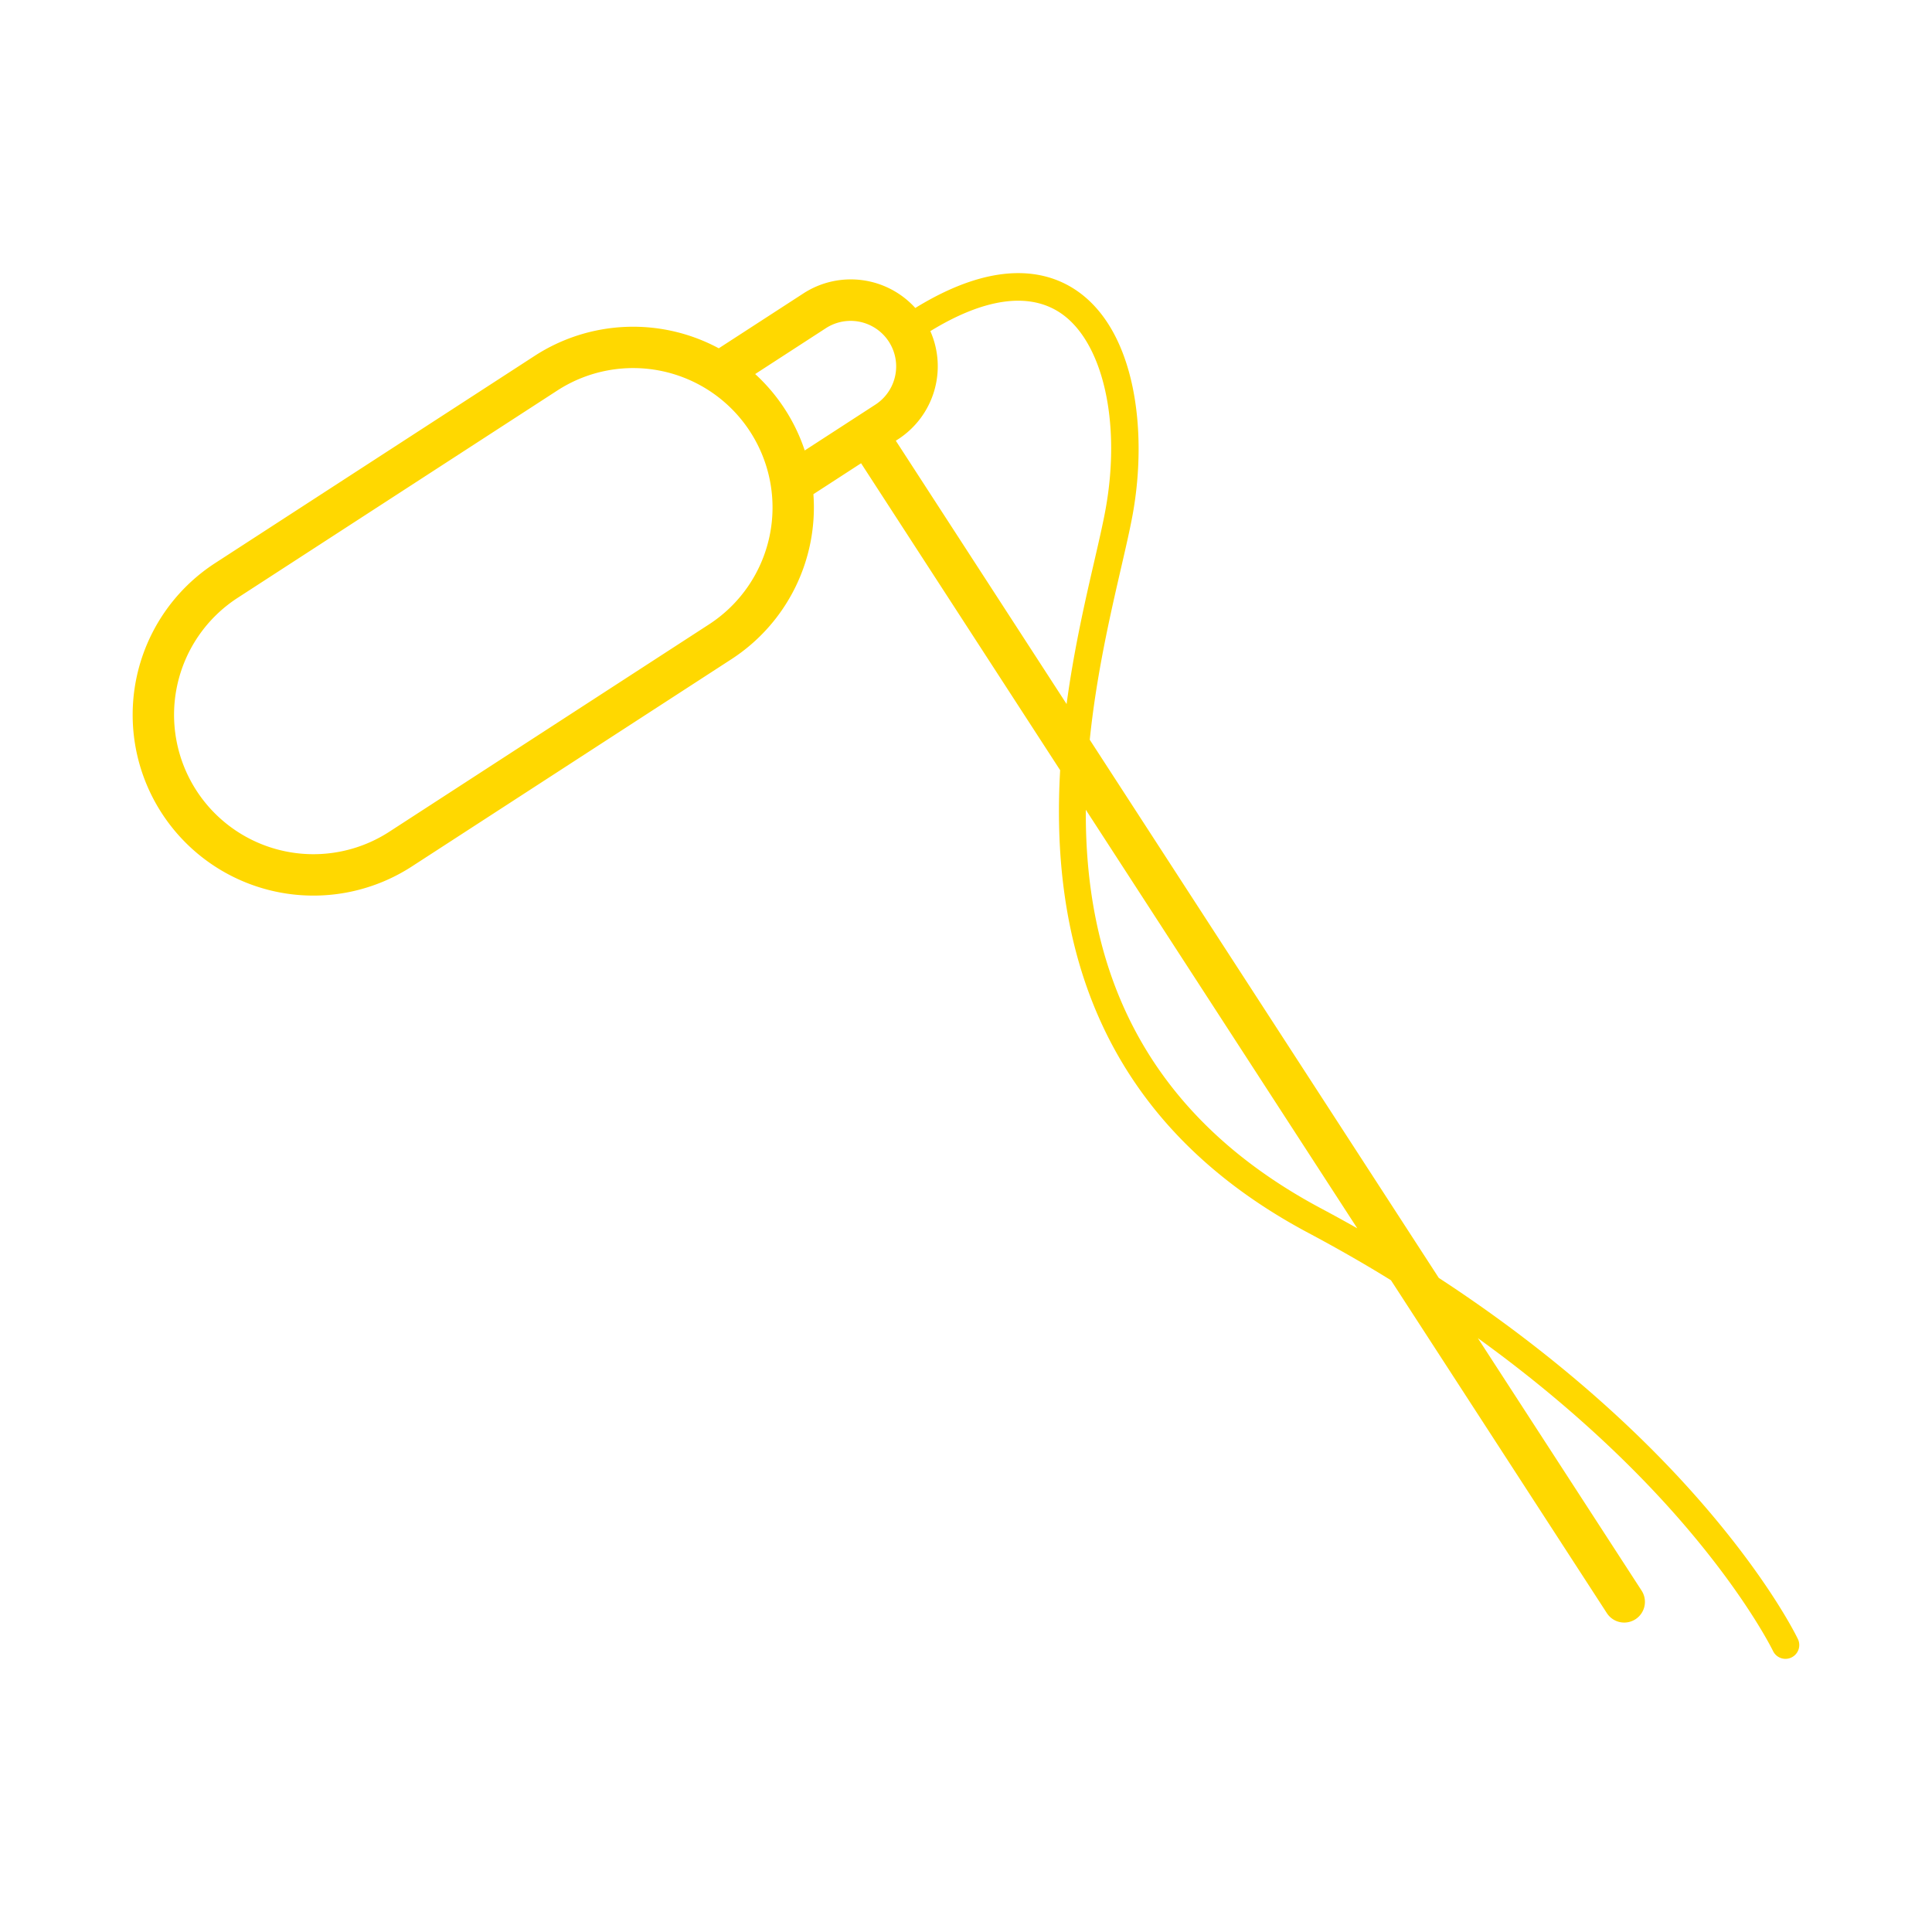 <svg id="Livello_1" data-name="Livello 1" xmlns="http://www.w3.org/2000/svg" width="700" height="700" viewBox="0 0 700 700"><defs><style>.cls-1{fill:#ffd800;}</style></defs><path class="cls-1" d="M651.427,593.887c-.423-.887-10.672-22.067-37.188-52.016-18.785-21.218-48.886-50.118-92.94-78.864L394.839,268.026c2.408-23.481,7.4-45.152,11.405-62.513,1.732-7.511,3.228-13.997,4.195-19.374,5.433-30.203.994-67.085-21.172-81.397-10.562-6.82-28.941-10.797-57.634,6.845a31.55,31.55,0,0,0-40.504-5.303l-30.702,19.912a65.55,65.55,0,0,0-66.665,2.712l-115.838,75.13a65.5,65.5,0,1,0,71.283,109.908l115.839-75.13A65.547,65.547,0,0,0,294.71,179.051l17.276-11.205,72.127,111.208c-3.311,57.859,10.896,125.551,89.87,167.621q15.912,8.476,29.991,17.186l78.221,120.605a7.5,7.5,0,0,0,12.585-8.162l-59.323-91.467c32.439,23.382,55.589,45.972,70.966,63.292,25.727,28.979,35.881,49.861,35.981,50.069a5,5,0,0,0,9.023-4.311ZM256.885,226.23,141.046,301.36A50.5,50.5,0,1,1,86.087,216.622l115.838-75.13a50.5,50.5,0,1,1,54.959,84.738Zm27.475-78.01a65.383,65.383,0,0,0-10.748-12.696l25.68-16.656a16.5,16.5,0,0,1,17.957,27.686l-25.68,16.655A65.374,65.374,0,0,0,284.359,148.22Zm40.212,11.464.839-.544a31.502,31.502,0,0,0,11.67-39.165c19.286-11.81,35.367-14.189,46.762-6.832,15.597,10.071,22.486,39.36,16.754,71.226-.924,5.137-2.395,11.513-4.098,18.896-3.263,14.145-7.374,31.997-10.052,51.823ZM478.684,437.849c-68.547-36.515-85.572-92.594-85.273-144.458l98.356,151.65Q485.382,441.423,478.684,437.849Z"/></svg>